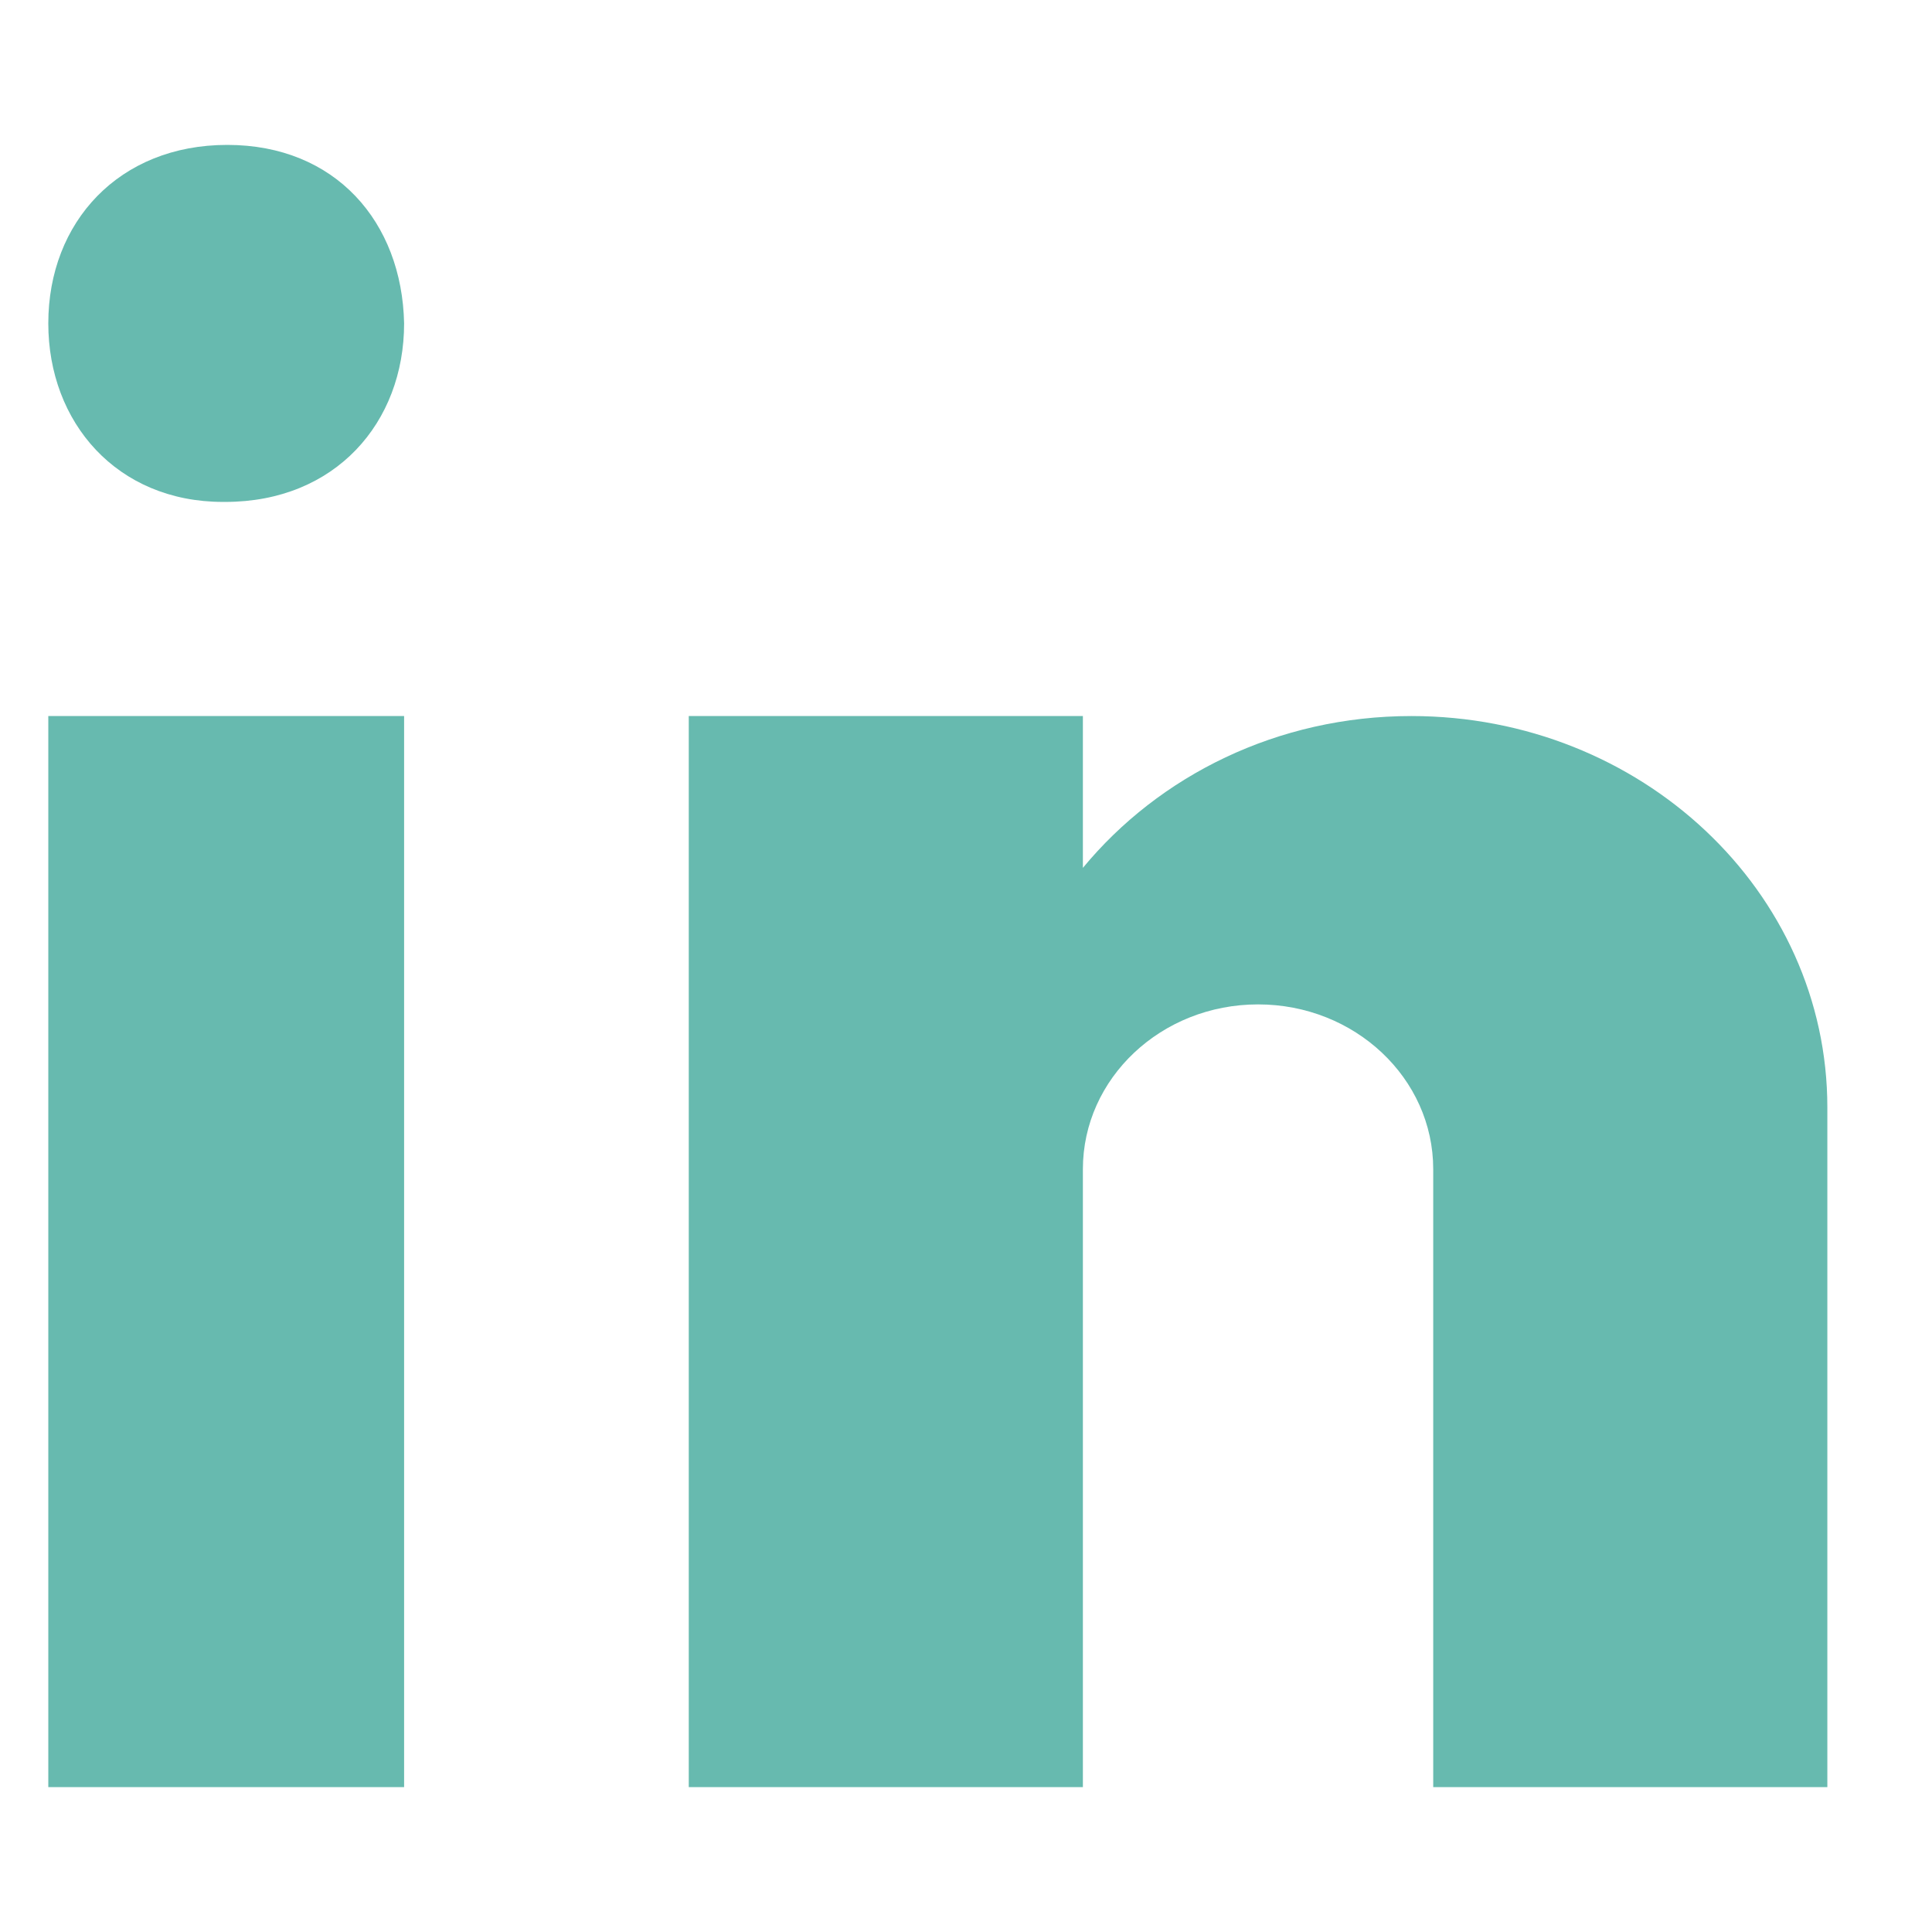 <svg width="24" height="24" viewBox="0 0 24 24" fill="none" xmlns="http://www.w3.org/2000/svg">
<path d="M2.771 6.235H2.797C4.167 6.235 5.02 5.249 5.02 4.017C4.994 2.758 4.167 1.8 2.823 1.8C1.479 1.8 0.6 2.758 0.6 4.017C0.6 5.249 1.453 6.235 2.771 6.235ZM0.6 8.895H5.02V22.2H0.6V8.895ZM22.7 13.757C22.7 11.072 20.386 8.895 17.532 8.895C15.871 8.895 14.398 9.635 13.452 10.781V8.895H8.556V22.2H13.452V14.524C13.452 13.394 14.426 12.477 15.628 12.477C16.83 12.477 17.804 13.394 17.804 14.524V22.2H22.7C22.7 22.2 22.7 14.501 22.7 13.757Z" fill="#67BAAF"/>
</svg>
